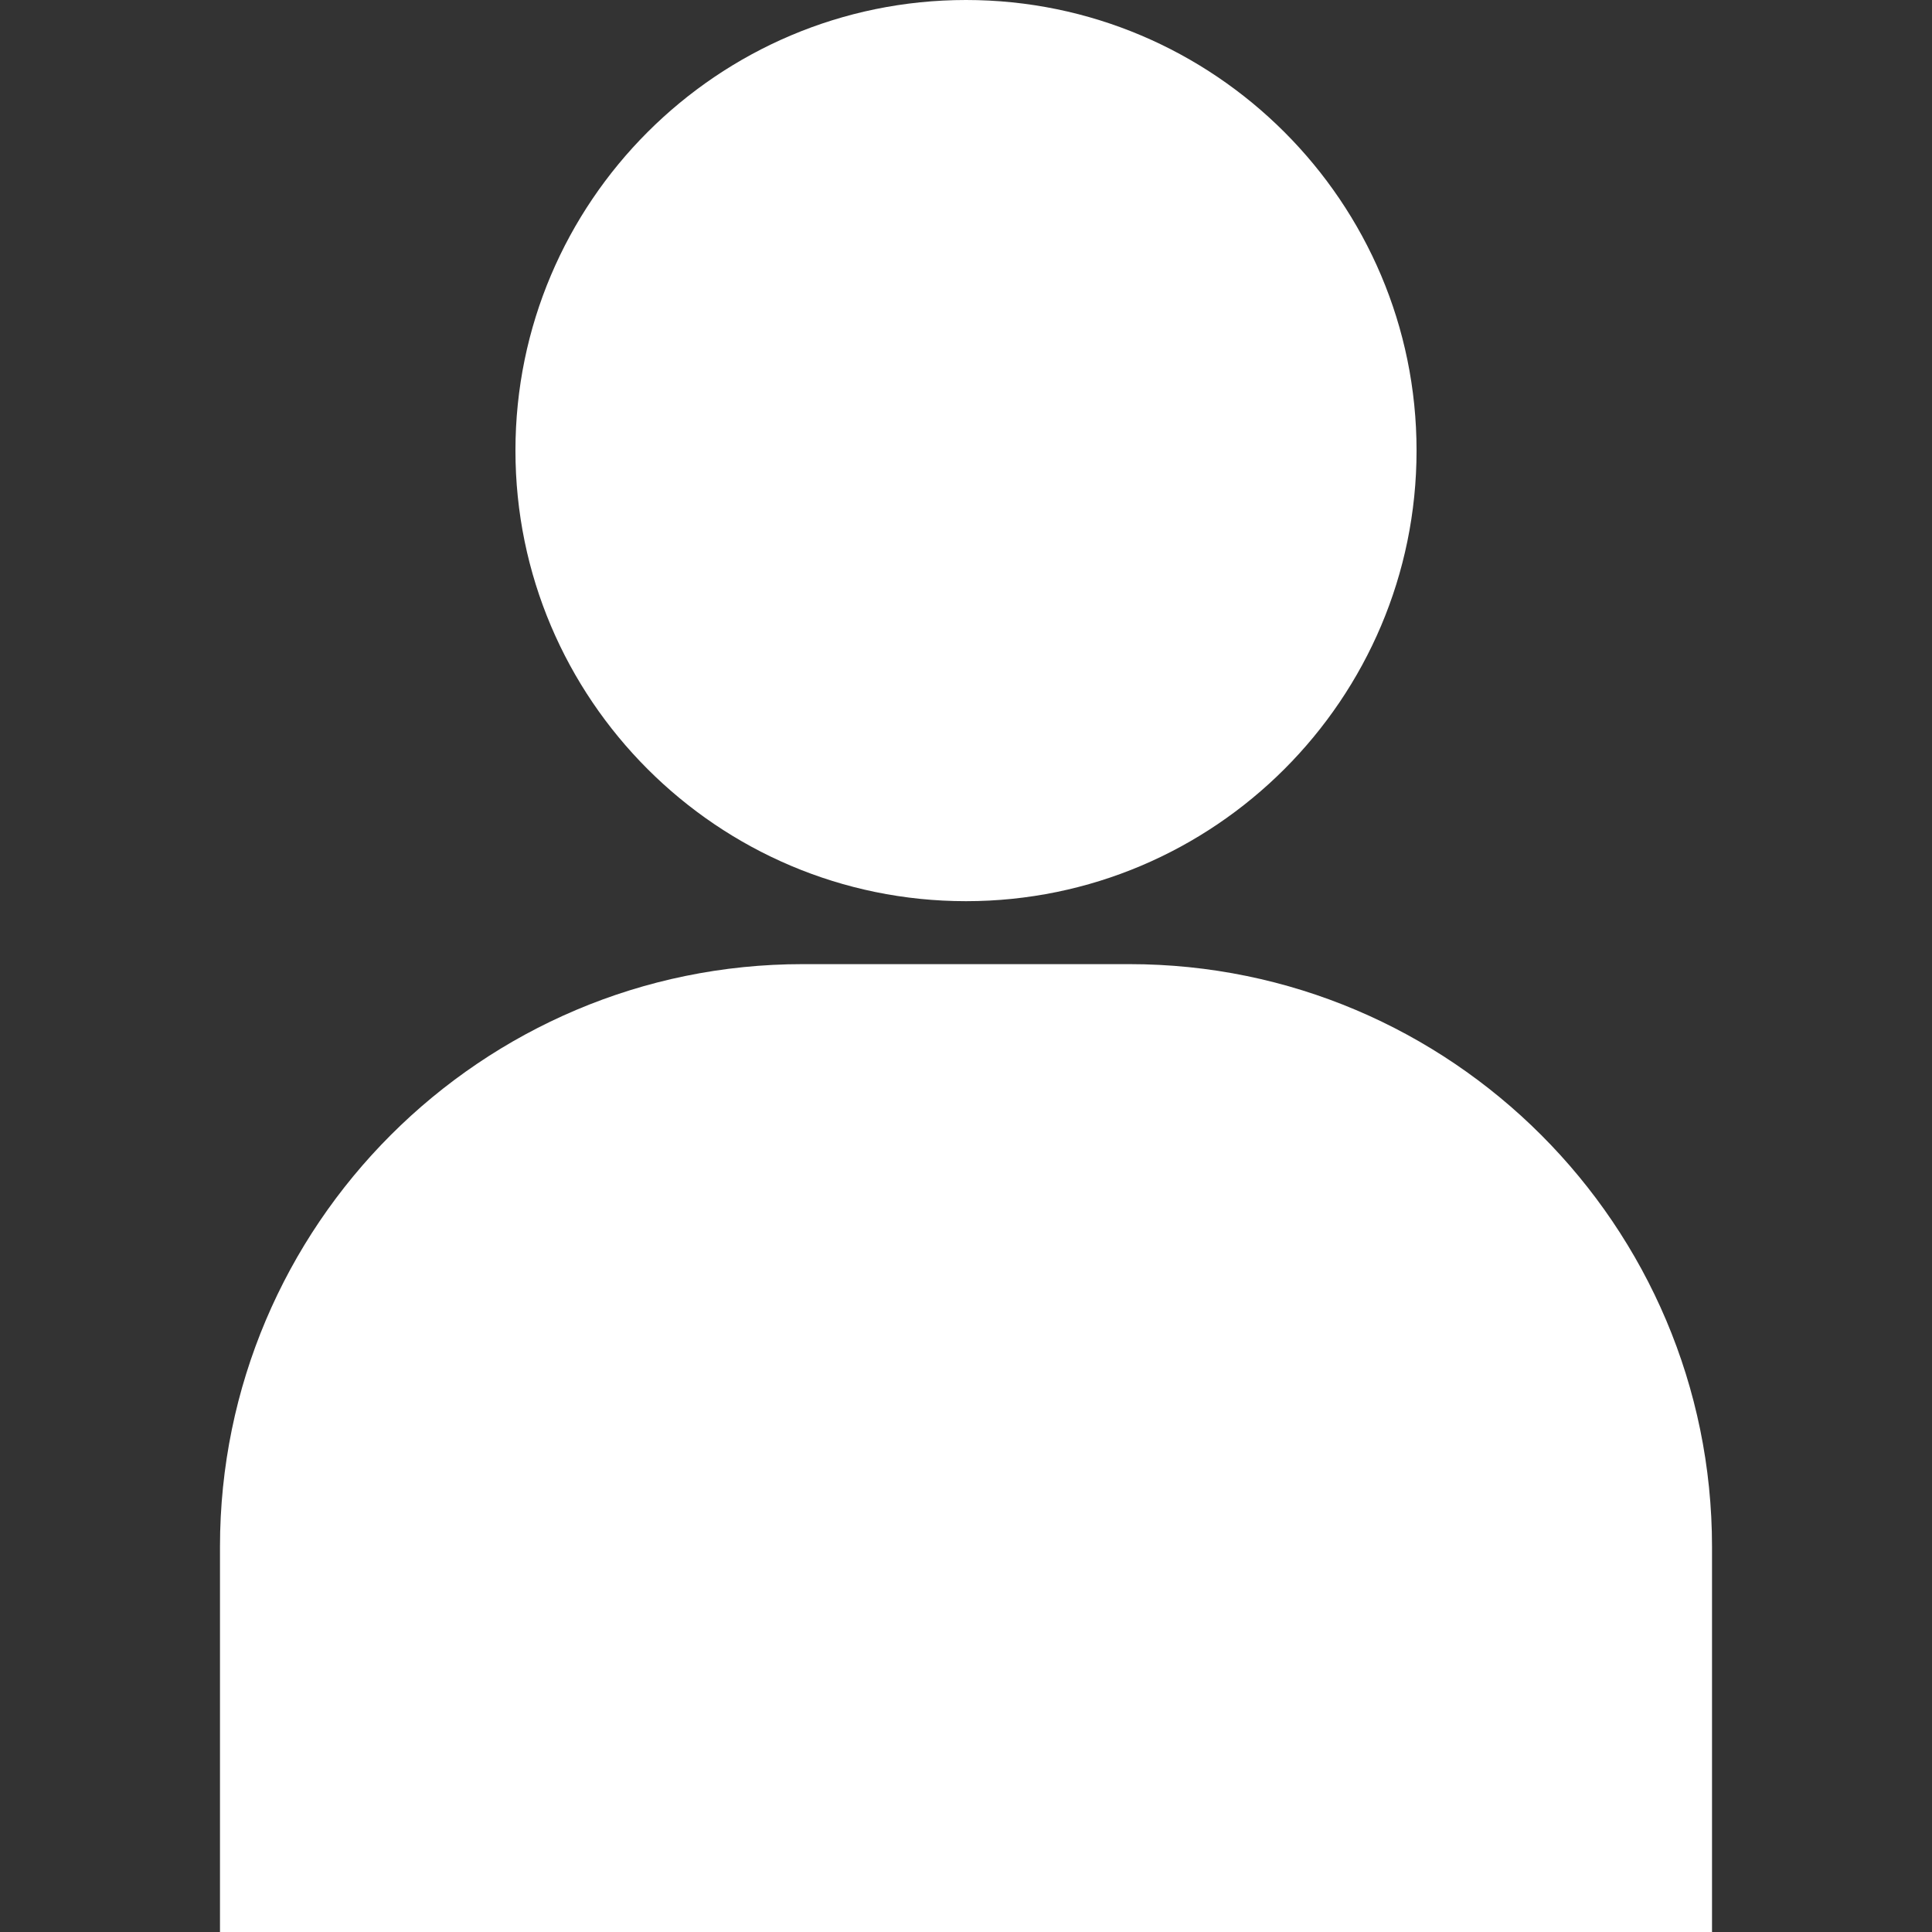 <?xml version="1.0" encoding="UTF-8"?> <svg xmlns="http://www.w3.org/2000/svg" width="29" height="29" viewBox="0 0 29 29" fill="none"><rect x="0" y="0" width="29" height="29" fill="#333333" stroke="none"/><path d="M16.952 14.472H12.048C7.225 14.472 3.302 18.395 3.302 23.218V29H25.698V23.218C25.698 18.395 21.775 14.472 16.952 14.472Z" fill="white"></path><path d="M14.5 0C10.771 0 7.737 3.034 7.737 6.763C7.737 10.493 10.771 13.527 14.5 13.527C18.229 13.527 21.263 10.493 21.263 6.763C21.263 3.034 18.229 0 14.5 0Z" fill="white"></path></svg> 